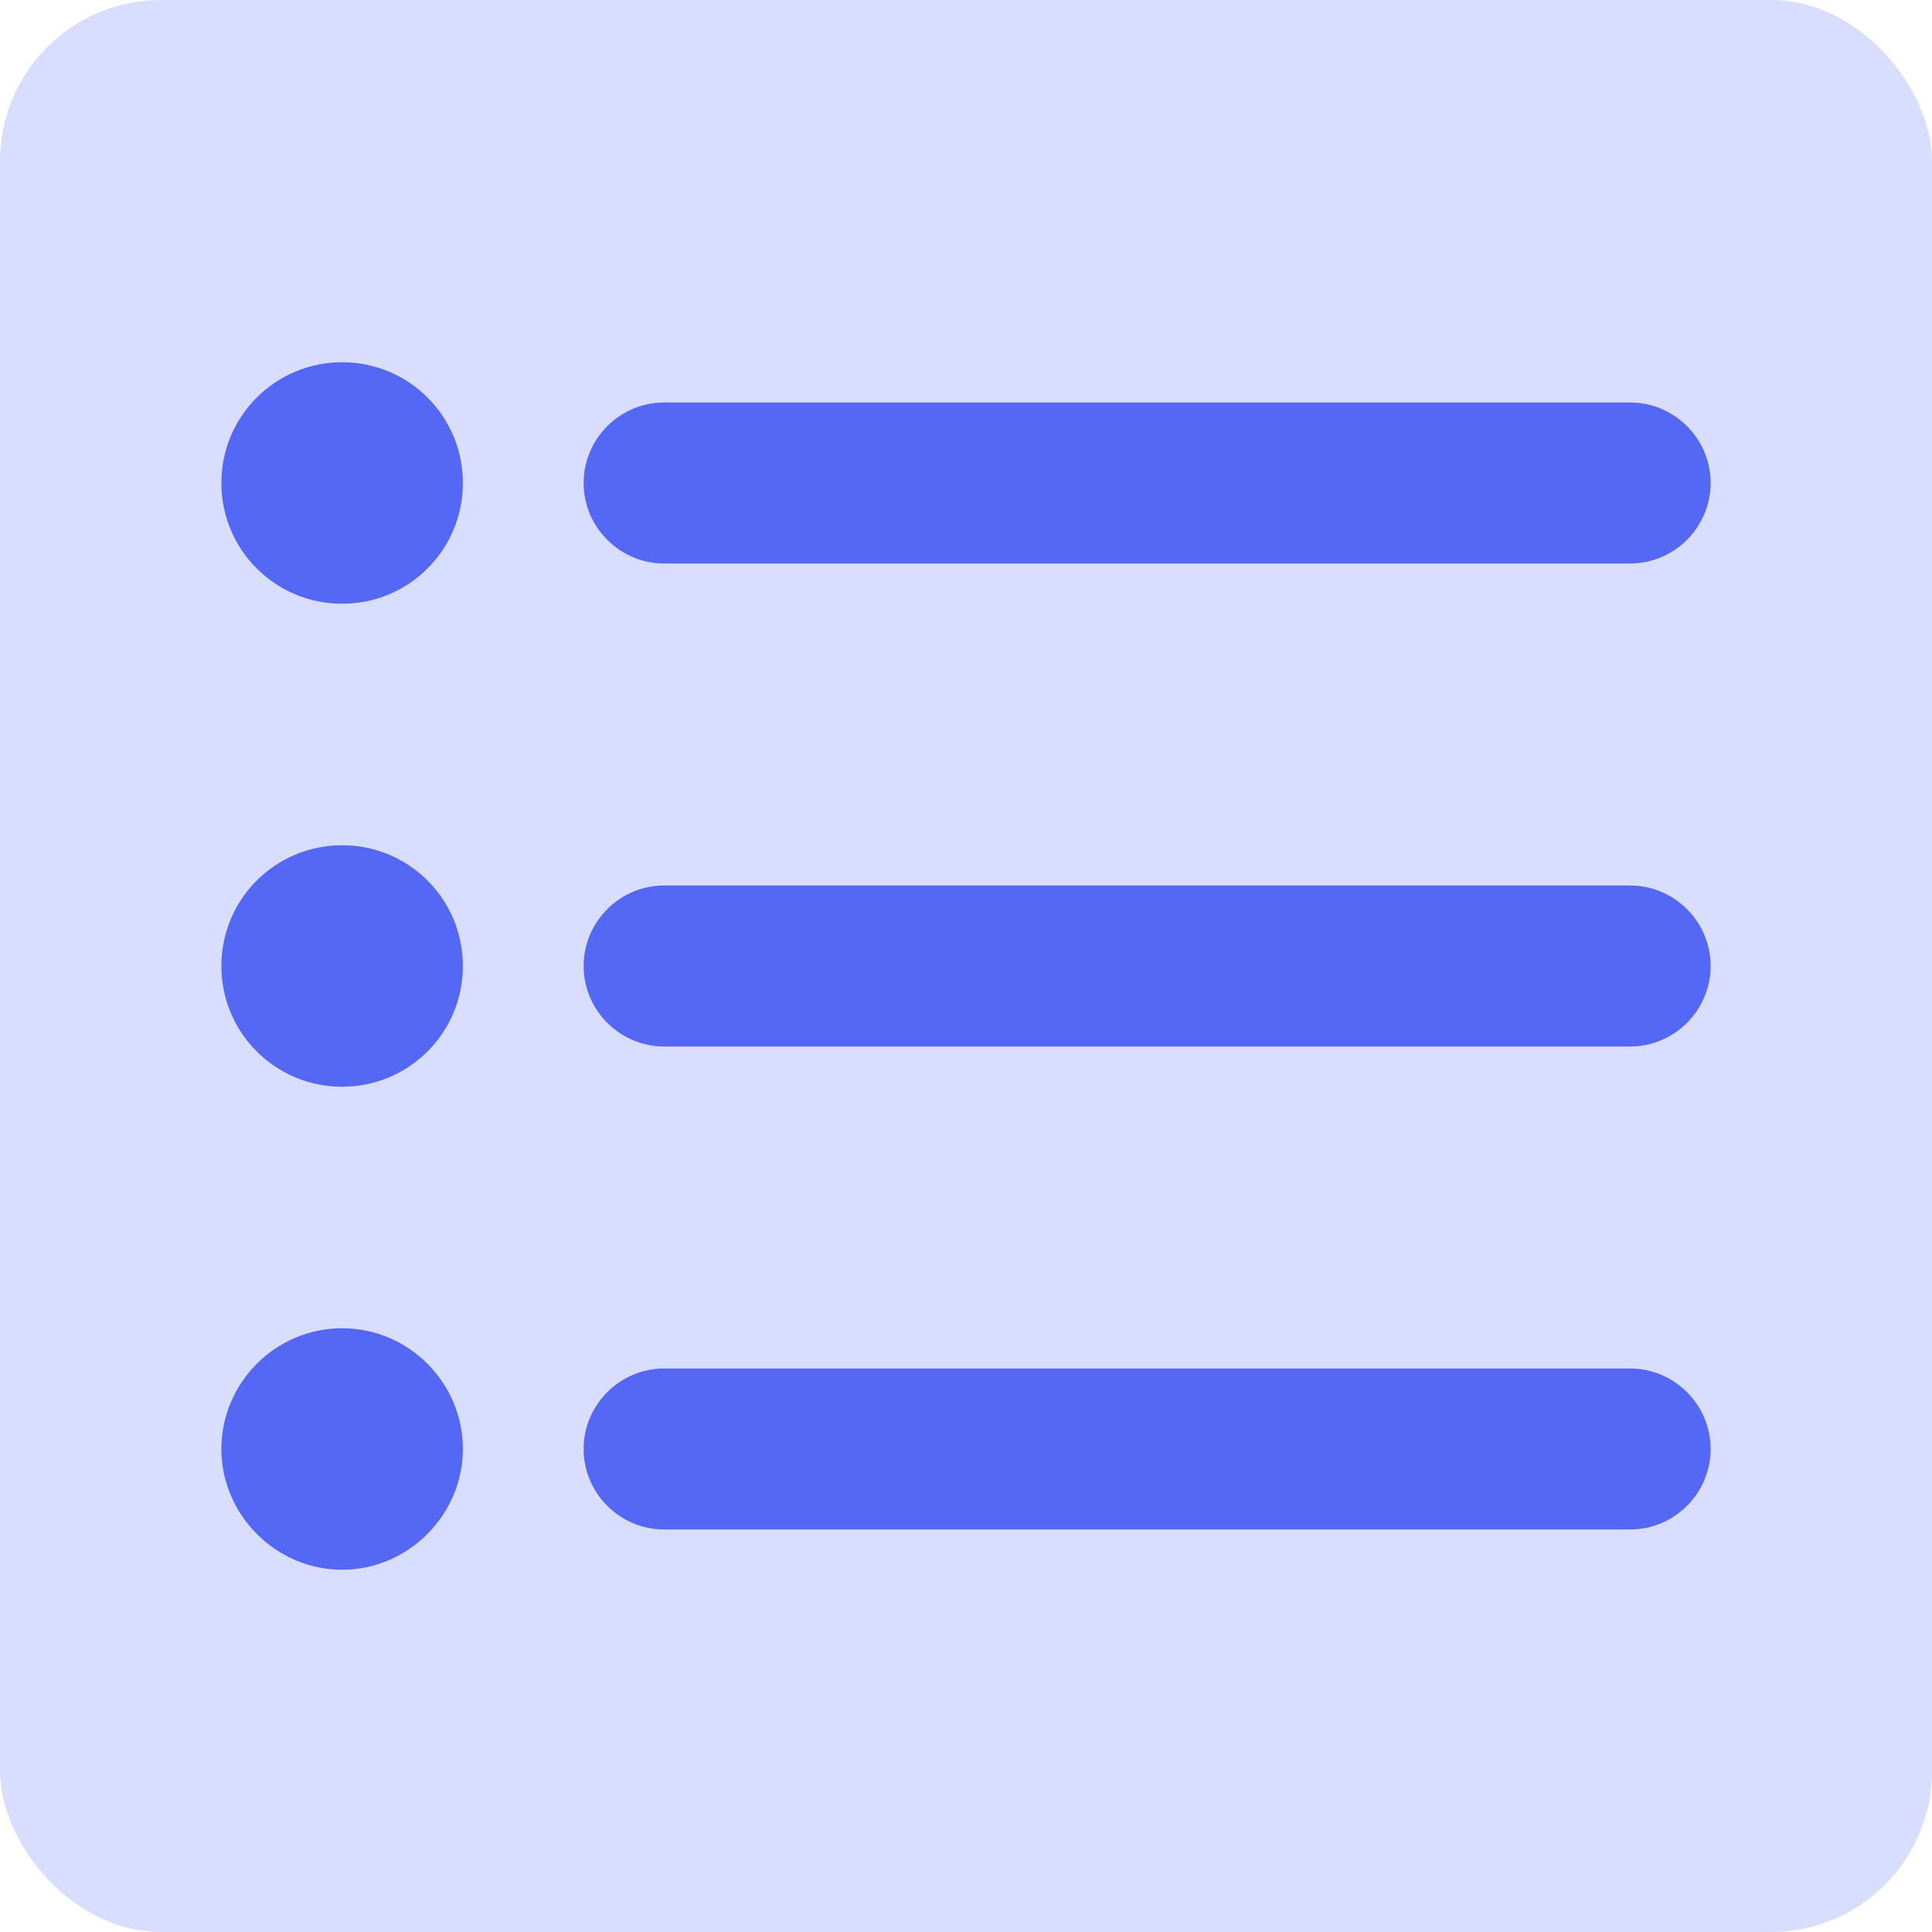 <svg width="48" height="48" viewBox="0 0 48 48" fill="none" xmlns="http://www.w3.org/2000/svg">
<rect width="48" height="48" rx="4" fill="#D9DDFF"/>
<path d="M8.5 21C6.84 21 5.5 22.34 5.5 24C5.5 25.66 6.84 27 8.5 27C10.16 27 11.5 25.66 11.5 24C11.5 22.34 10.16 21 8.5 21ZM8.5 9C6.84 9 5.5 10.34 5.5 12C5.5 13.66 6.84 15 8.5 15C10.16 15 11.5 13.66 11.5 12C11.5 10.34 10.16 9 8.5 9ZM8.5 33C6.84 33 5.5 34.36 5.5 36C5.5 37.64 6.86 39 8.5 39C10.14 39 11.5 37.64 11.5 36C11.5 34.36 10.16 33 8.5 33ZM16.5 38H40.5C41.6 38 42.5 37.1 42.5 36C42.5 34.9 41.6 34 40.5 34H16.5C15.4 34 14.5 34.9 14.5 36C14.5 37.1 15.4 38 16.5 38ZM16.5 26H40.5C41.6 26 42.5 25.1 42.5 24C42.5 22.9 41.6 22 40.5 22H16.5C15.4 22 14.5 22.9 14.5 24C14.5 25.1 15.4 26 16.5 26ZM14.5 12C14.5 13.1 15.4 14 16.5 14H40.5C41.6 14 42.5 13.1 42.5 12C42.5 10.9 41.6 10 40.5 10H16.5C15.4 10 14.5 10.9 14.5 12Z" fill="#5467F5"/>
</svg>
